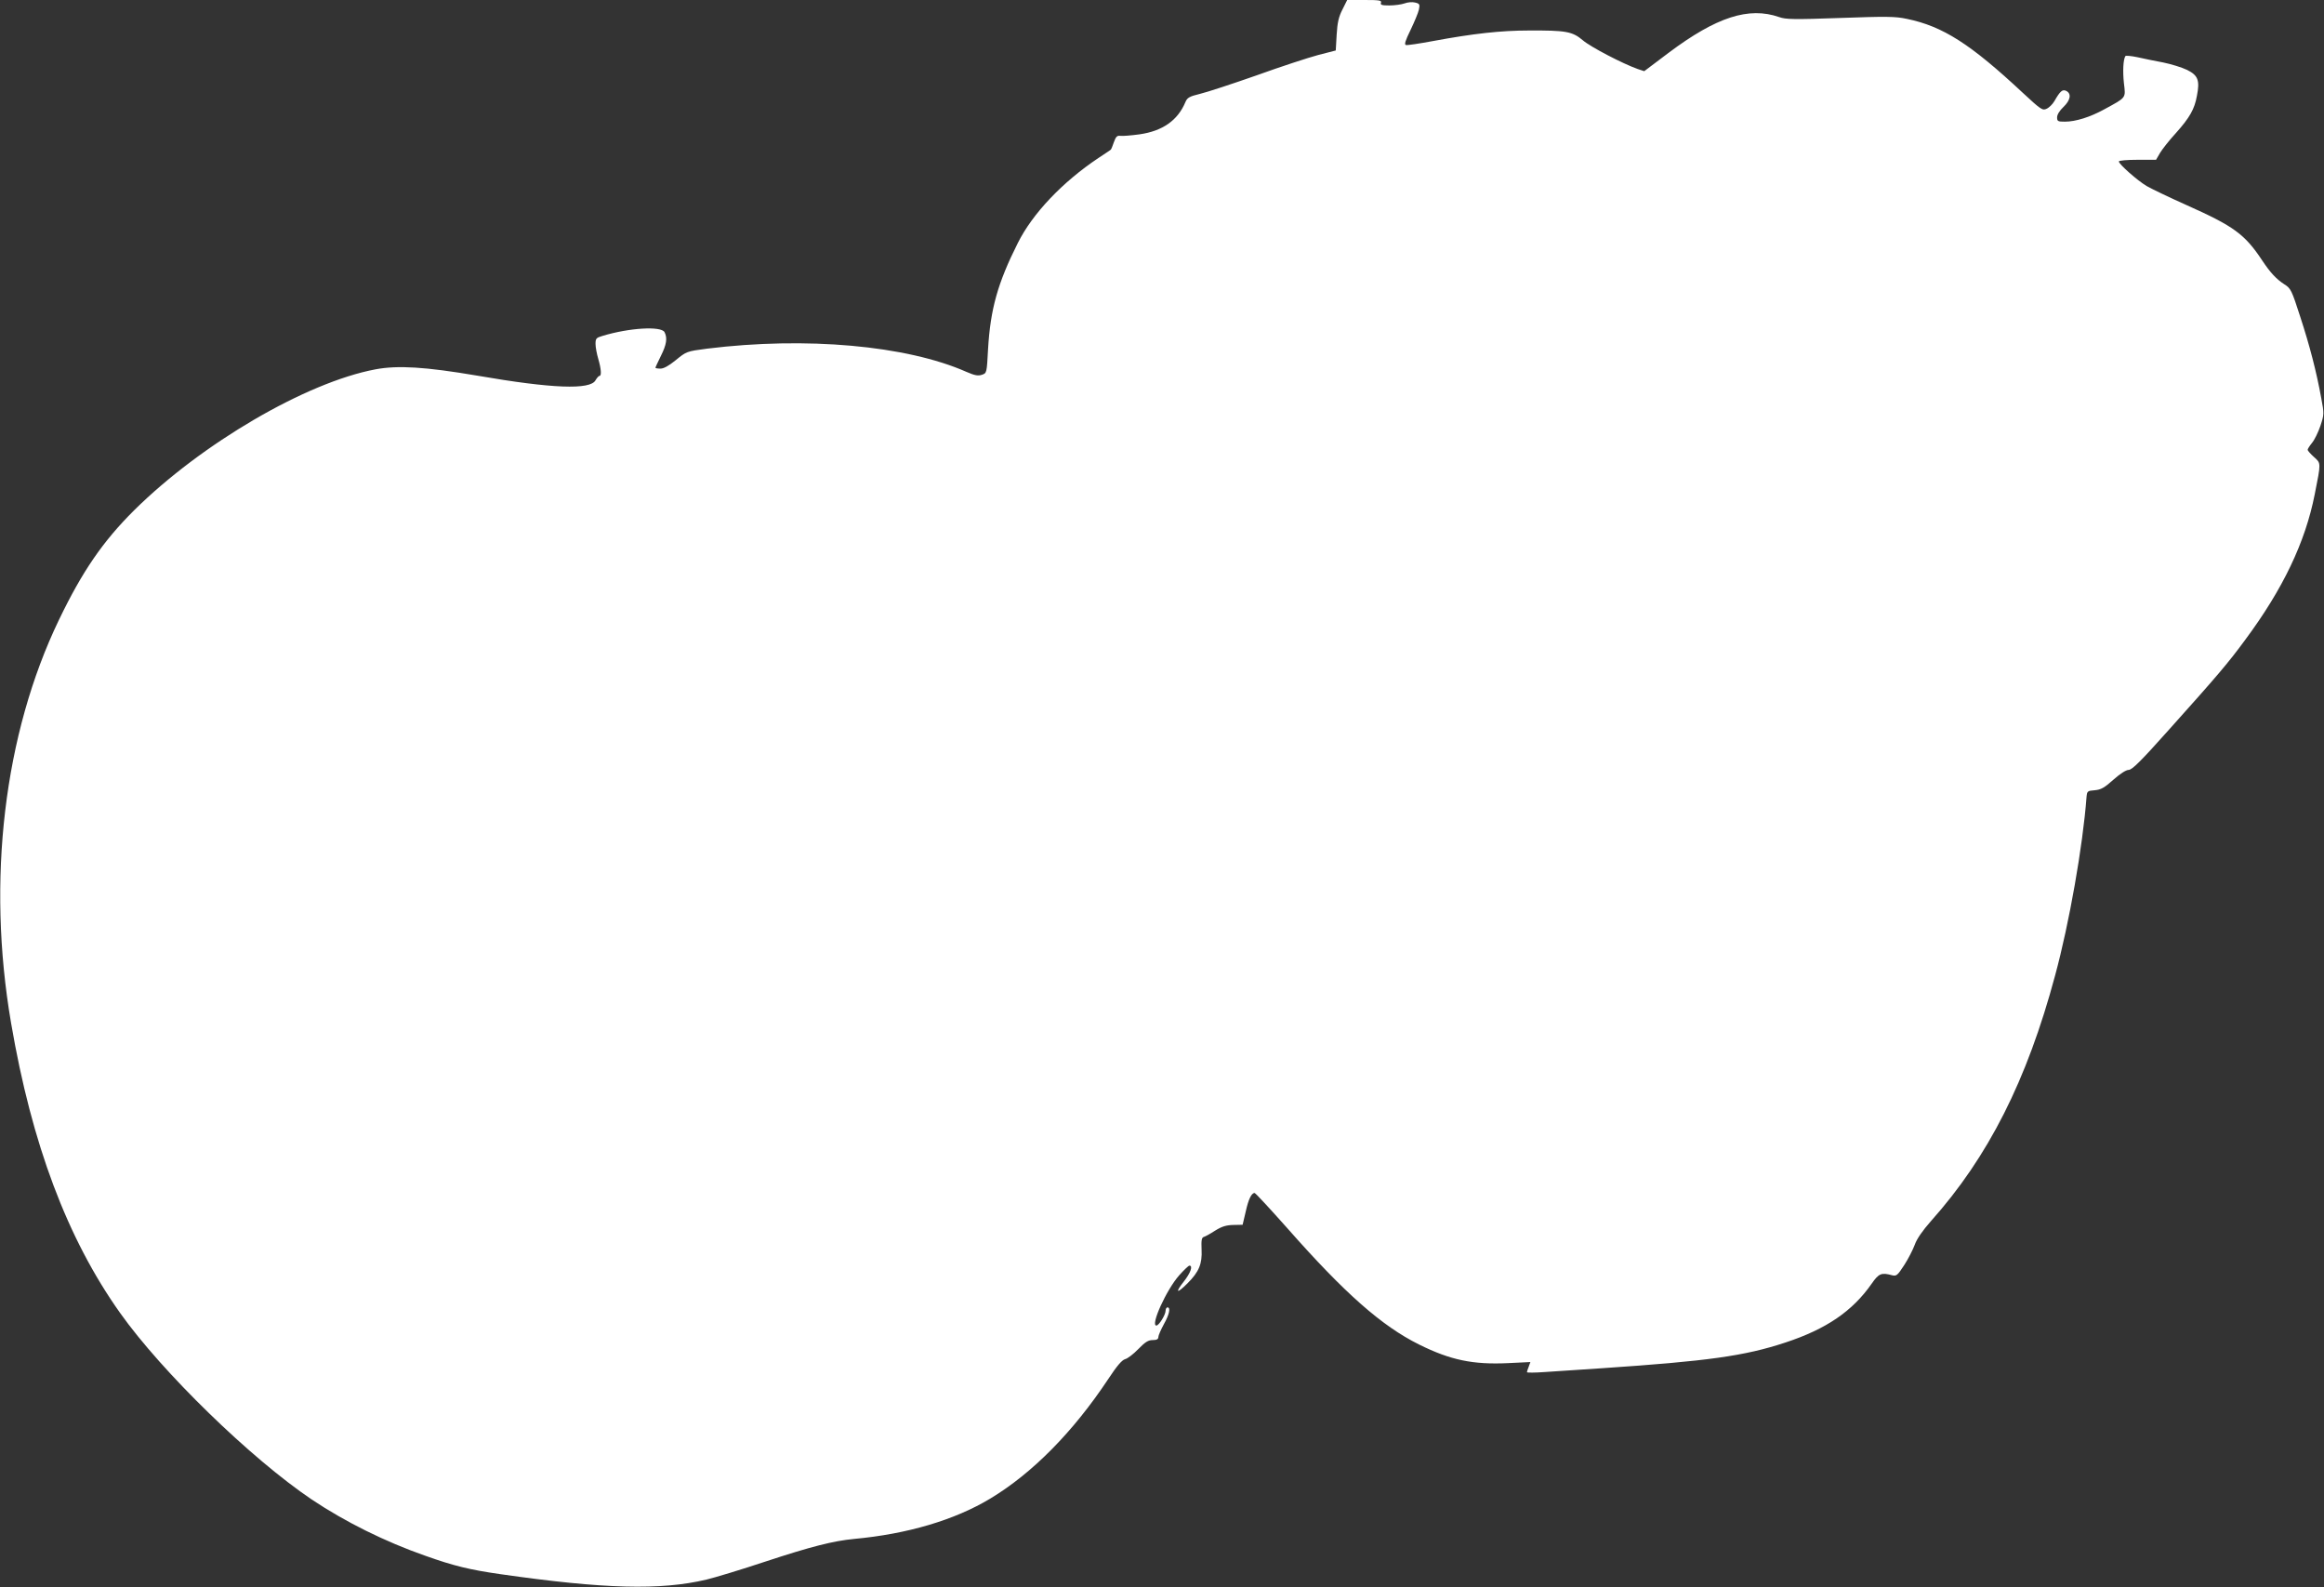 <?xml version="1.0" standalone="no"?>
<!DOCTYPE svg PUBLIC "-//W3C//DTD SVG 20010904//EN"
 "http://www.w3.org/TR/2001/REC-SVG-20010904/DTD/svg10.dtd">
<svg version="1.0" xmlns="http://www.w3.org/2000/svg"
 width="1280pt" height="874pt" viewBox="0 0 1280 874"
 preserveAspectRatio="xMidYMid meet">
<rect x="0" y="0" width="1280" height="874" fill="#333333" stroke="none"/>
<g transform="translate(0,874) scale(0.1,-0.1)"
fill="#ffffff" stroke="none">
<path d="M7394 8688 c-21 -41 -28 -72 -32 -139 l-5 -87 -97 -25 c-53 -14 -206
-64 -339 -112 -134 -47 -274 -93 -312 -102 -58 -14 -70 -21 -80 -45 -42 -101
-126 -160 -254 -178 -45 -6 -92 -10 -105 -8 -17 2 -24 -4 -35 -35 -7 -21 -15
-40 -17 -41 -1 -2 -32 -22 -68 -46 -198 -132 -363 -306 -444 -468 -111 -221
-151 -364 -164 -584 -7 -132 -7 -133 -34 -142 -21 -7 -39 -4 -85 16 -330 146
-884 195 -1428 128 -114 -15 -114 -15 -175 -65 -36 -29 -64 -45 -82 -45 -16 0
-28 2 -28 5 0 3 14 32 30 65 31 62 37 98 20 131 -19 34 -194 24 -342 -21 -34
-10 -38 -14 -38 -44 0 -18 7 -55 15 -82 16 -55 19 -94 7 -94 -5 0 -14 -11 -22
-24 -28 -54 -240 -46 -650 25 -288 49 -439 58 -562 35 -383 -72 -958 -409
-1329 -776 -173 -172 -286 -337 -414 -603 -303 -629 -399 -1434 -264 -2221
114 -667 309 -1186 600 -1596 232 -327 722 -803 1056 -1028 184 -123 403 -232
626 -310 157 -56 245 -77 412 -101 572 -82 883 -90 1136 -30 46 11 192 55 324
99 252 83 374 114 490 125 293 27 553 104 749 222 231 139 456 366 651 660 46
70 74 103 92 108 13 3 46 28 72 55 38 39 55 50 80 50 22 0 31 5 31 17 0 9 14
40 30 70 30 53 39 93 20 93 -5 0 -10 -8 -10 -17 0 -24 -37 -83 -51 -83 -34 0
55 197 126 277 26 29 51 53 56 53 21 0 6 -41 -32 -89 -49 -62 -37 -67 21 -9
64 64 82 108 78 186 -2 51 0 66 12 70 8 2 37 18 63 35 37 23 61 30 100 31 l51
1 17 72 c15 69 32 103 49 103 5 0 87 -89 183 -197 314 -356 517 -535 722 -637
173 -86 297 -112 490 -103 l124 6 -9 -25 c-6 -14 -10 -28 -10 -31 0 -3 44 -3
98 1 53 4 195 13 316 21 580 39 785 67 1011 142 224 74 368 172 474 324 39 56
53 62 112 46 24 -6 30 -1 67 56 22 34 48 85 58 112 11 32 43 78 89 130 316
354 529 775 684 1353 78 287 153 715 173 982 3 33 5 35 45 38 34 3 53 13 103
58 37 33 70 54 84 54 19 0 69 50 219 218 268 299 328 369 422 497 209 281 332
539 384 803 35 176 35 170 -4 205 -19 17 -35 35 -35 40 0 5 11 22 24 38 13 15
34 58 46 93 21 64 21 67 5 153 -27 147 -63 287 -116 449 -47 146 -52 156 -87
178 -45 29 -78 65 -122 131 -96 145 -156 189 -416 305 -94 42 -194 90 -220
105 -51 30 -154 121 -154 136 0 5 46 9 103 9 l102 0 22 38 c12 20 51 70 88
110 75 84 102 131 115 204 17 86 6 113 -54 143 -29 14 -88 32 -132 41 -43 8
-107 21 -142 29 -34 7 -64 10 -66 6 -12 -19 -15 -84 -8 -149 10 -84 15 -77
-108 -144 -78 -43 -158 -68 -217 -68 -39 0 -43 2 -43 24 0 15 14 37 35 57 39
37 45 73 16 88 -21 11 -34 0 -66 -56 -10 -17 -29 -36 -43 -42 -22 -11 -32 -4
-129 86 -290 271 -442 368 -640 409 -65 14 -114 14 -369 5 -252 -9 -300 -8
-335 5 -167 58 -345 1 -609 -197 l-134 -101 -36 12 c-82 29 -259 121 -302 158
-58 49 -93 55 -298 54 -154 0 -306 -17 -527 -58 -75 -14 -142 -24 -149 -22
-11 2 -4 24 25 83 21 44 42 94 46 112 6 29 4 33 -21 39 -15 4 -41 2 -59 -5
-17 -6 -55 -11 -83 -11 -42 0 -50 3 -46 15 5 13 -9 15 -90 15 l-96 0 -26 -52z"/>
</g>
</svg>
